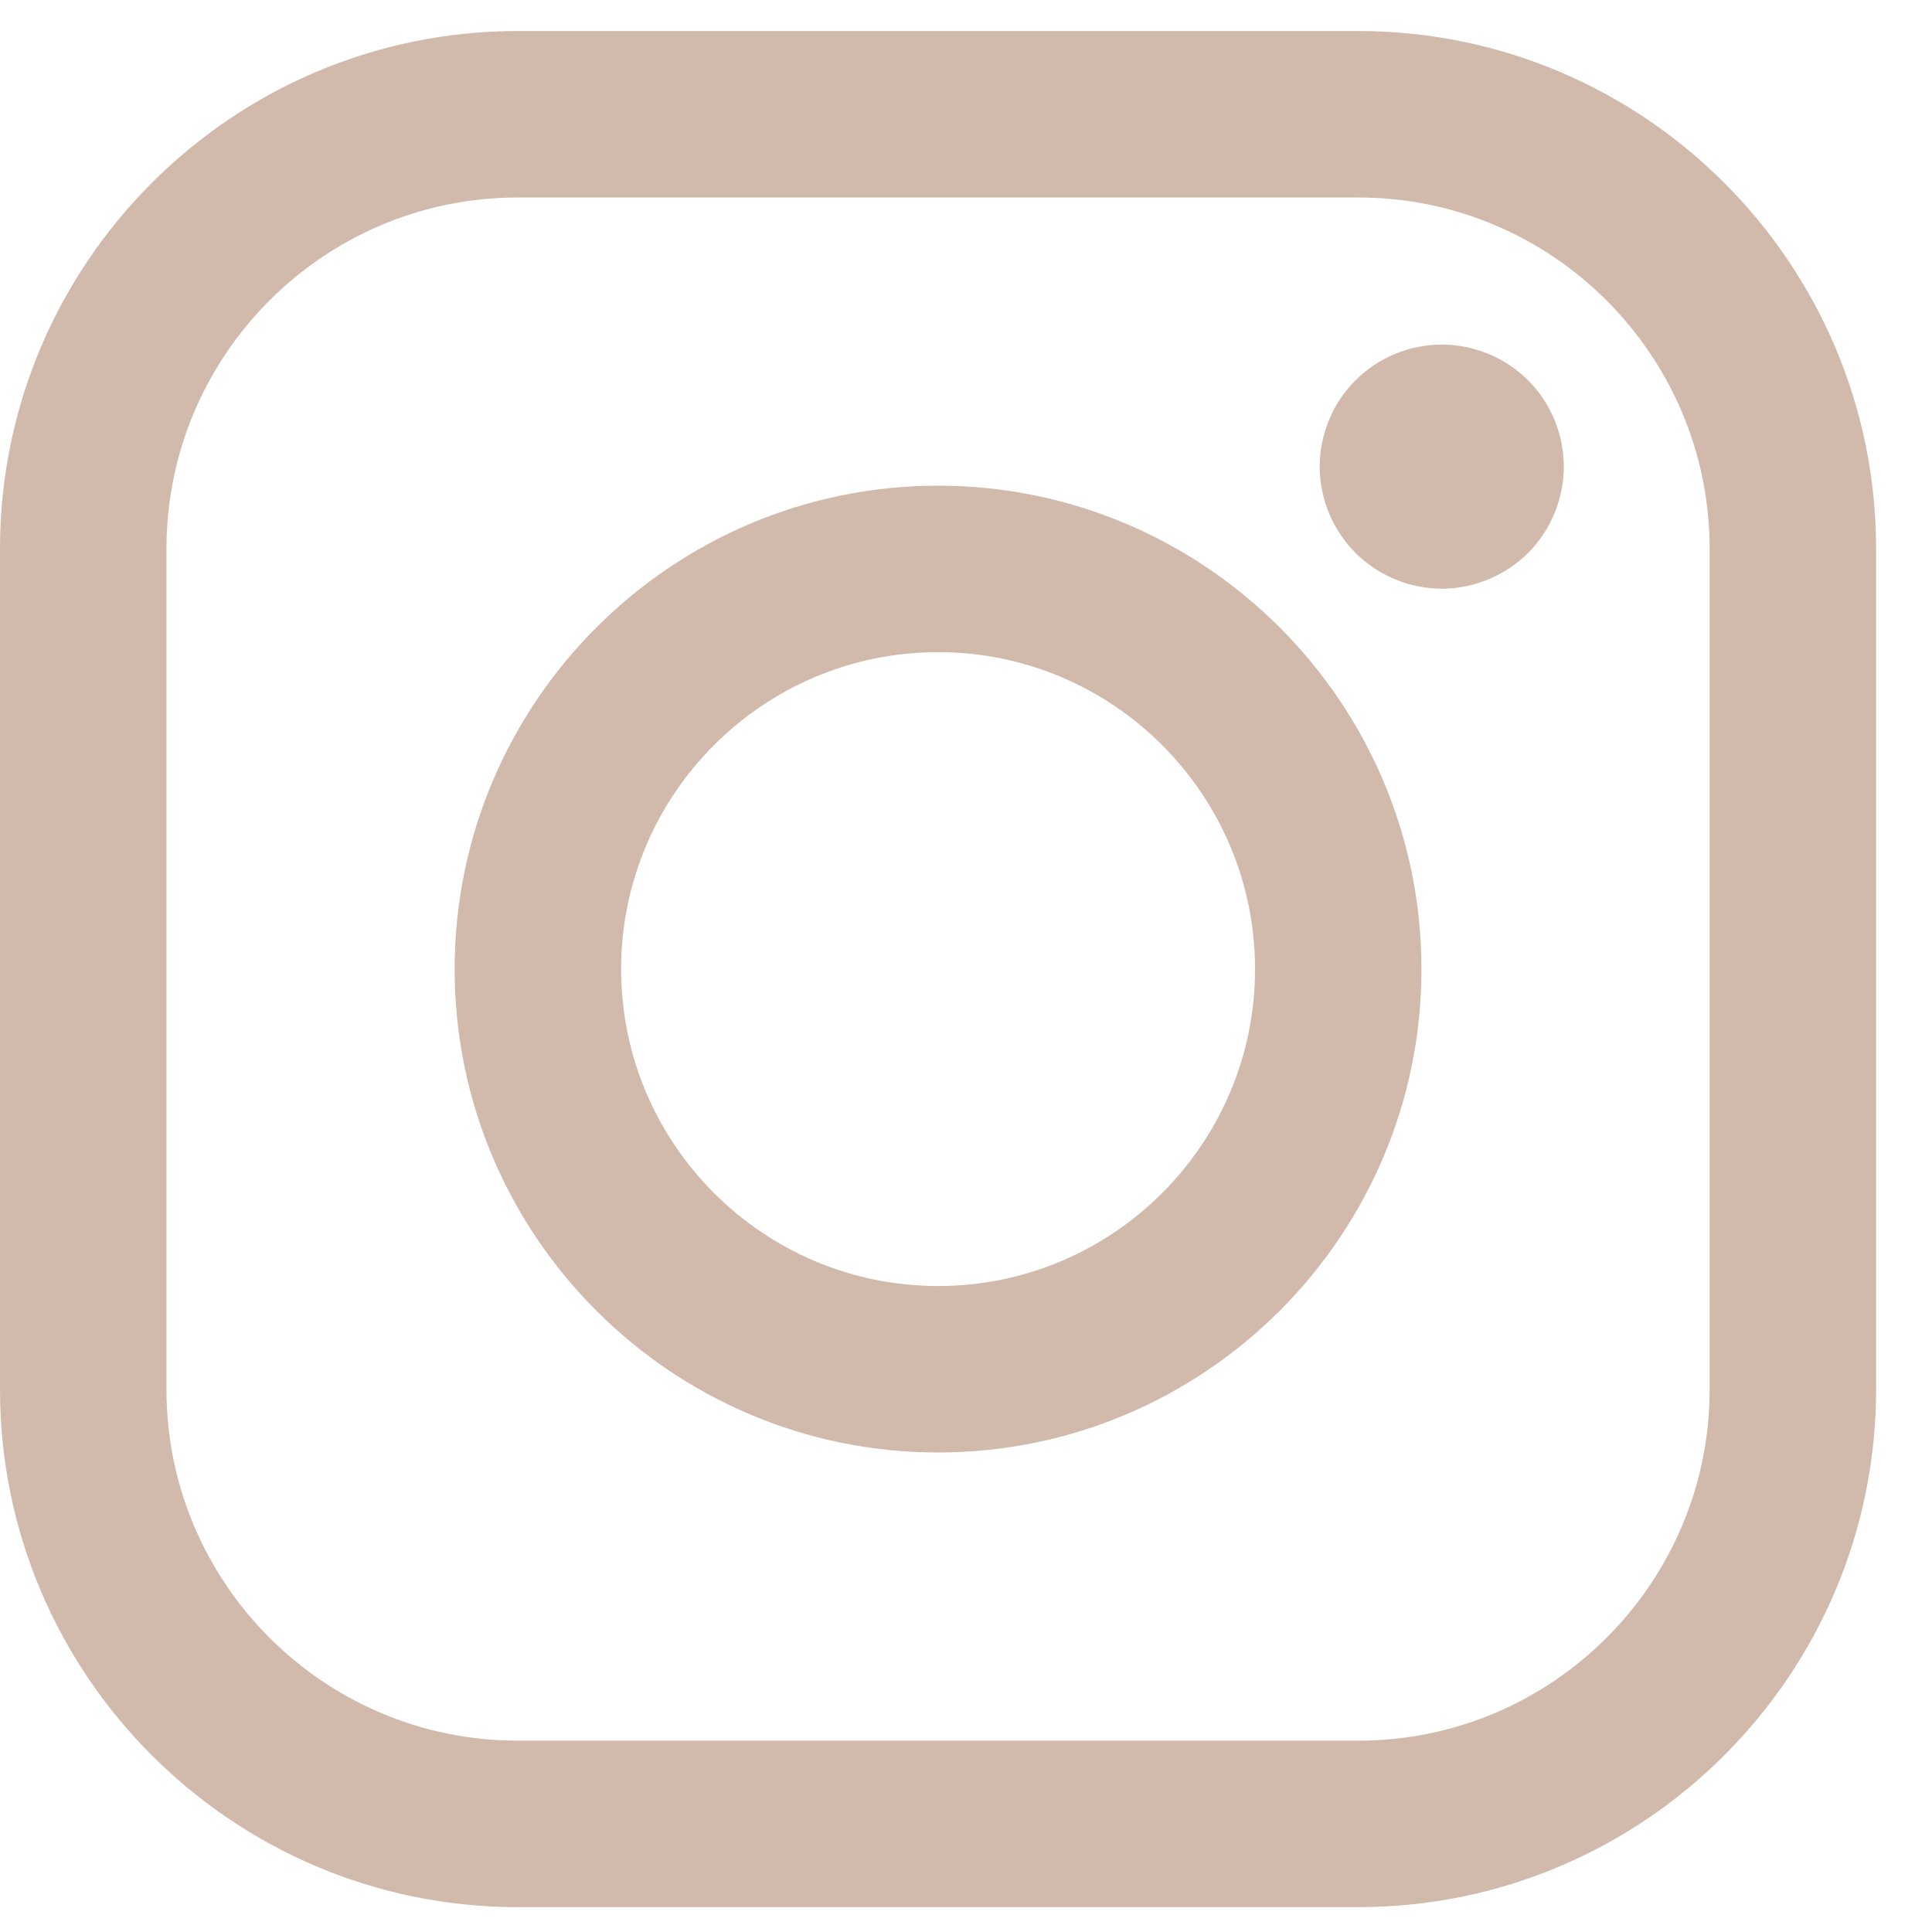 <?xml version="1.0" encoding="UTF-8"?> <svg xmlns="http://www.w3.org/2000/svg" width="31" height="31" viewBox="0 0 31 31" fill="none"> <path d="M21.796 0.498H8.307C3.727 0.498 0 4.225 0 8.806V22.294C0 26.875 3.727 30.601 8.307 30.601H21.796C26.376 30.601 30.103 26.874 30.103 22.294V8.806C30.103 4.225 26.376 0.498 21.796 0.498ZM27.432 22.294C27.432 25.402 24.904 27.93 21.796 27.93H8.307C5.199 27.93 2.671 25.402 2.671 22.294V8.806C2.671 5.698 5.199 3.169 8.307 3.169H21.796C24.904 3.169 27.432 5.698 27.432 8.806V22.294H27.432Z" fill="#D1BAAC"></path> <path d="M15.052 7.793C10.775 7.793 7.295 11.273 7.295 15.55C7.295 19.827 10.775 23.306 15.052 23.306C19.329 23.306 22.808 19.827 22.808 15.55C22.808 11.273 19.329 7.793 15.052 7.793ZM15.052 20.635C12.248 20.635 9.966 18.354 9.966 15.55C9.966 12.745 12.247 10.464 15.052 10.464C17.856 10.464 20.138 12.745 20.138 15.55C20.138 18.354 17.856 20.635 15.052 20.635Z" fill="#D1BAAC"></path> <path d="M23.134 5.529C22.619 5.529 22.113 5.737 21.75 6.102C21.385 6.465 21.175 6.971 21.175 7.487C21.175 8.002 21.385 8.507 21.75 8.872C22.113 9.236 22.619 9.446 23.134 9.446C23.65 9.446 24.154 9.236 24.519 8.872C24.884 8.507 25.092 8.002 25.092 7.487C25.092 6.971 24.884 6.465 24.519 6.102C24.155 5.737 23.65 5.529 23.134 5.529Z" fill="#D1BAAC"></path> </svg> 